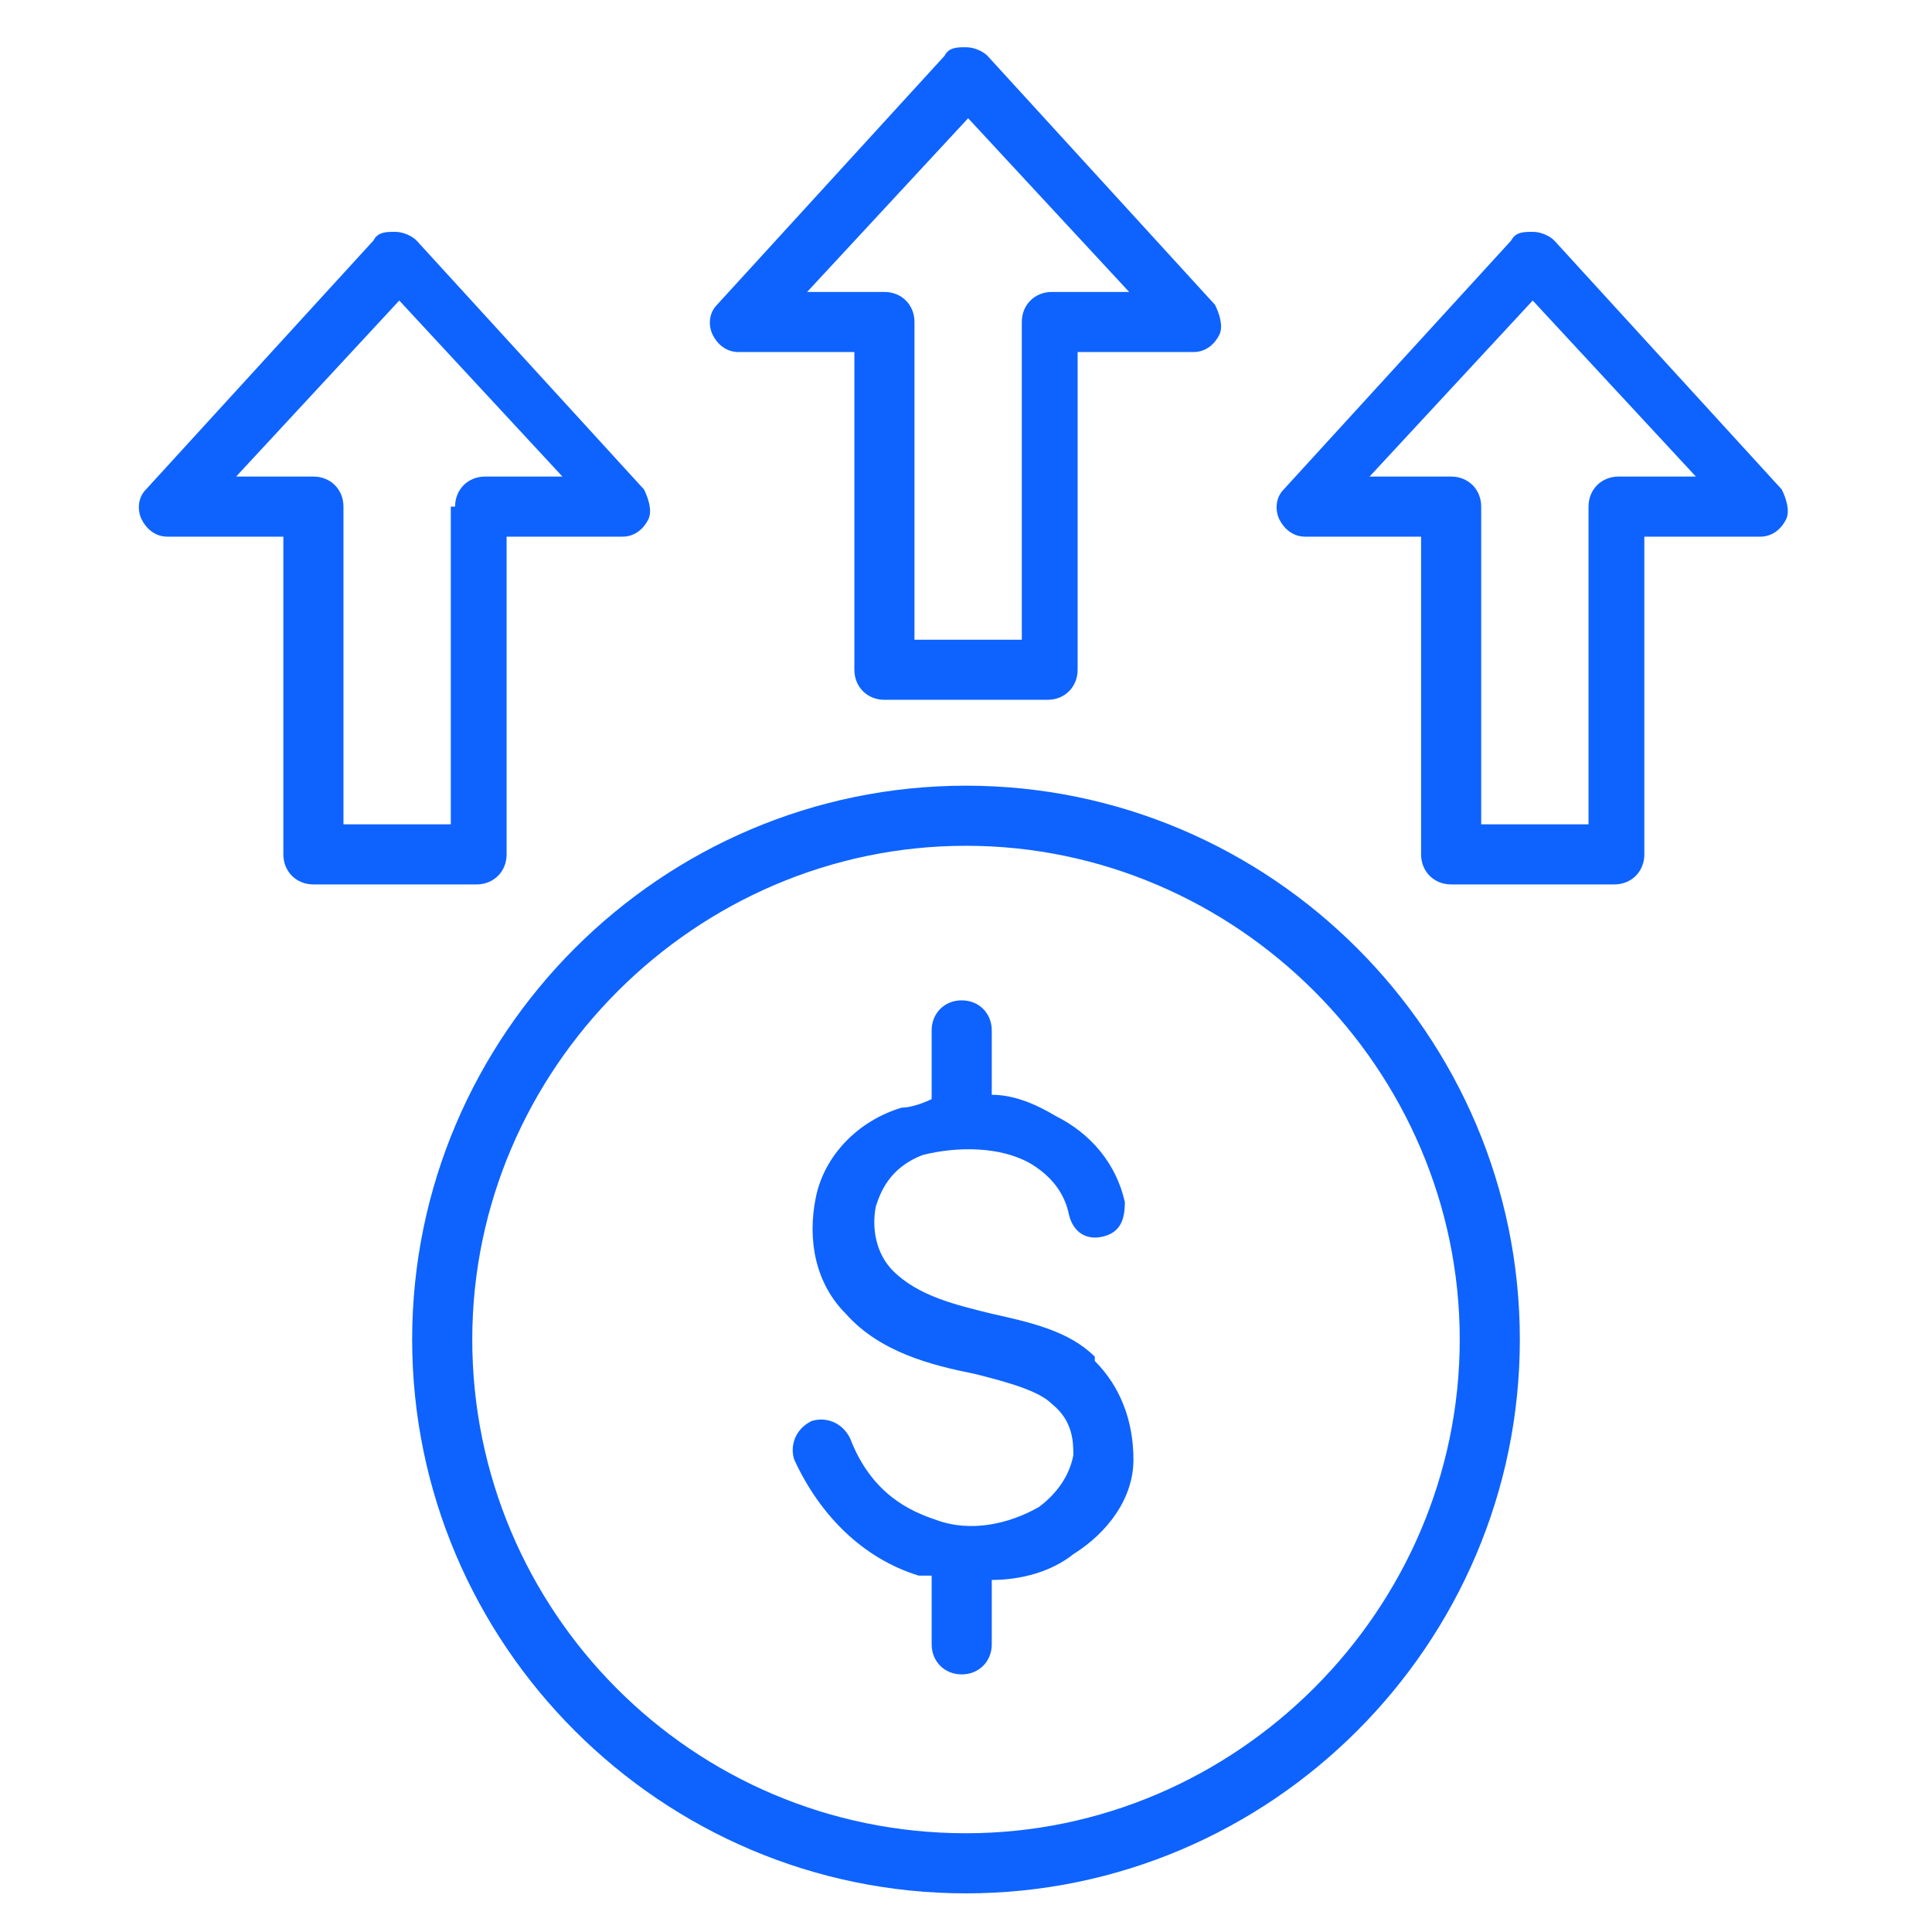 <?xml version="1.0" encoding="UTF-8"?>
<svg xmlns="http://www.w3.org/2000/svg" version="1.1" viewBox="0 0 45 45">
  <defs>
    <style>
      .cls-1 {
        fill: #0e63ff;
      }
    </style>
  </defs>
  <!-- Generator: Adobe Illustrator 28.7.1, SVG Export Plug-In . SVG Version: 1.2.0 Build 142)  -->
  <g>
    <g id="Layer_1">
      <path class="cls-1" d="M22.5,18.3c-7.1,0-12.9,5.8-12.9,12.9s5.8,12.9,12.9,12.9,12.9-5.8,12.9-12.9-5.8-12.9-12.9-12.9ZM22.5,42.7c-6.4,0-11.5-5.2-11.5-11.5s5.2-11.5,11.5-11.5,11.5,5.2,11.5,11.5-5.2,11.5-11.5,11.5ZM25.5,31.7c.6.6.9,1.4.9,2.3,0,.9-.6,1.7-1.4,2.2-.5.4-1.2.6-1.9.6v1.5c0,.4-.3.7-.7.7s-.7-.3-.7-.7v-1.6c-.1,0-.2,0-.3,0-1.3-.4-2.3-1.4-2.9-2.7-.1-.3,0-.7.4-.9.3-.1.7,0,.9.4.5,1.3,1.4,1.7,2,1.9.8.3,1.7.1,2.4-.3.4-.3.7-.7.8-1.2,0-.3,0-.8-.5-1.2-.3-.3-1-.5-1.8-.7-1-.2-2.2-.5-3-1.4-.7-.7-.9-1.7-.7-2.7.2-1,1-1.8,2-2.1.2,0,.5-.1.7-.2v-1.6c0-.4.3-.7.7-.7s.7.3.7.7v1.5c.5,0,1,.2,1.5.5.8.4,1.4,1.1,1.6,2,0,.4-.1.7-.5.8s-.7-.1-.8-.5c-.1-.5-.4-.9-.9-1.2-.7-.4-1.7-.4-2.5-.2-.8.3-1,.9-1.1,1.2-.1.5,0,1.1.4,1.5.6.6,1.5.8,2.3,1,.9.2,1.8.4,2.4,1h0ZM17.2,8.2h2.7v7.4c0,.4.3.7.7.7h3.8c.4,0,.7-.3.7-.7v-7.4h2.7c.3,0,.5-.2.6-.4s0-.5-.1-.7l-5.3-5.8c-.1-.1-.3-.2-.5-.2s-.4,0-.5.2l-5.3,5.8c-.2.2-.2.5-.1.7s.3.4.6.4h0ZM22.5,2.7l3.8,4.1h-1.8c-.4,0-.7.3-.7.7v7.4h-2.5v-7.4c0-.4-.3-.7-.7-.7h-1.8l3.8-4.1ZM11.8,19.9v-7.4h2.7c.3,0,.5-.2.6-.4s0-.5-.1-.7l-5.3-5.8c-.1-.1-.3-.2-.5-.2s-.4,0-.5.2l-5.3,5.8c-.2.2-.2.5-.1.7s.3.4.6.4h2.7v7.4c0,.4.3.7.7.7h3.8c.4,0,.7-.3.7-.7h0ZM10.5,11.8v7.4h-2.5v-7.4c0-.4-.3-.7-.7-.7h-1.8l3.8-4.1,3.8,4.1h-1.8c-.4,0-.7.3-.7.7ZM41.5,11.4l-5.3-5.8c-.1-.1-.3-.2-.5-.2s-.4,0-.5.2l-5.3,5.8c-.2.2-.2.5-.1.7s.3.4.6.4h2.7v7.4c0,.4.3.7.7.7h3.8c.4,0,.7-.3.7-.7v-7.4h2.7c.3,0,.5-.2.6-.4s0-.5-.1-.7h0ZM37.7,11.1c-.4,0-.7.3-.7.7v7.4h-2.5v-7.4c0-.4-.3-.7-.7-.7h-1.9l3.8-4.1,3.8,4.1h-1.8Z"/>
    </g>
  </g>
</svg>